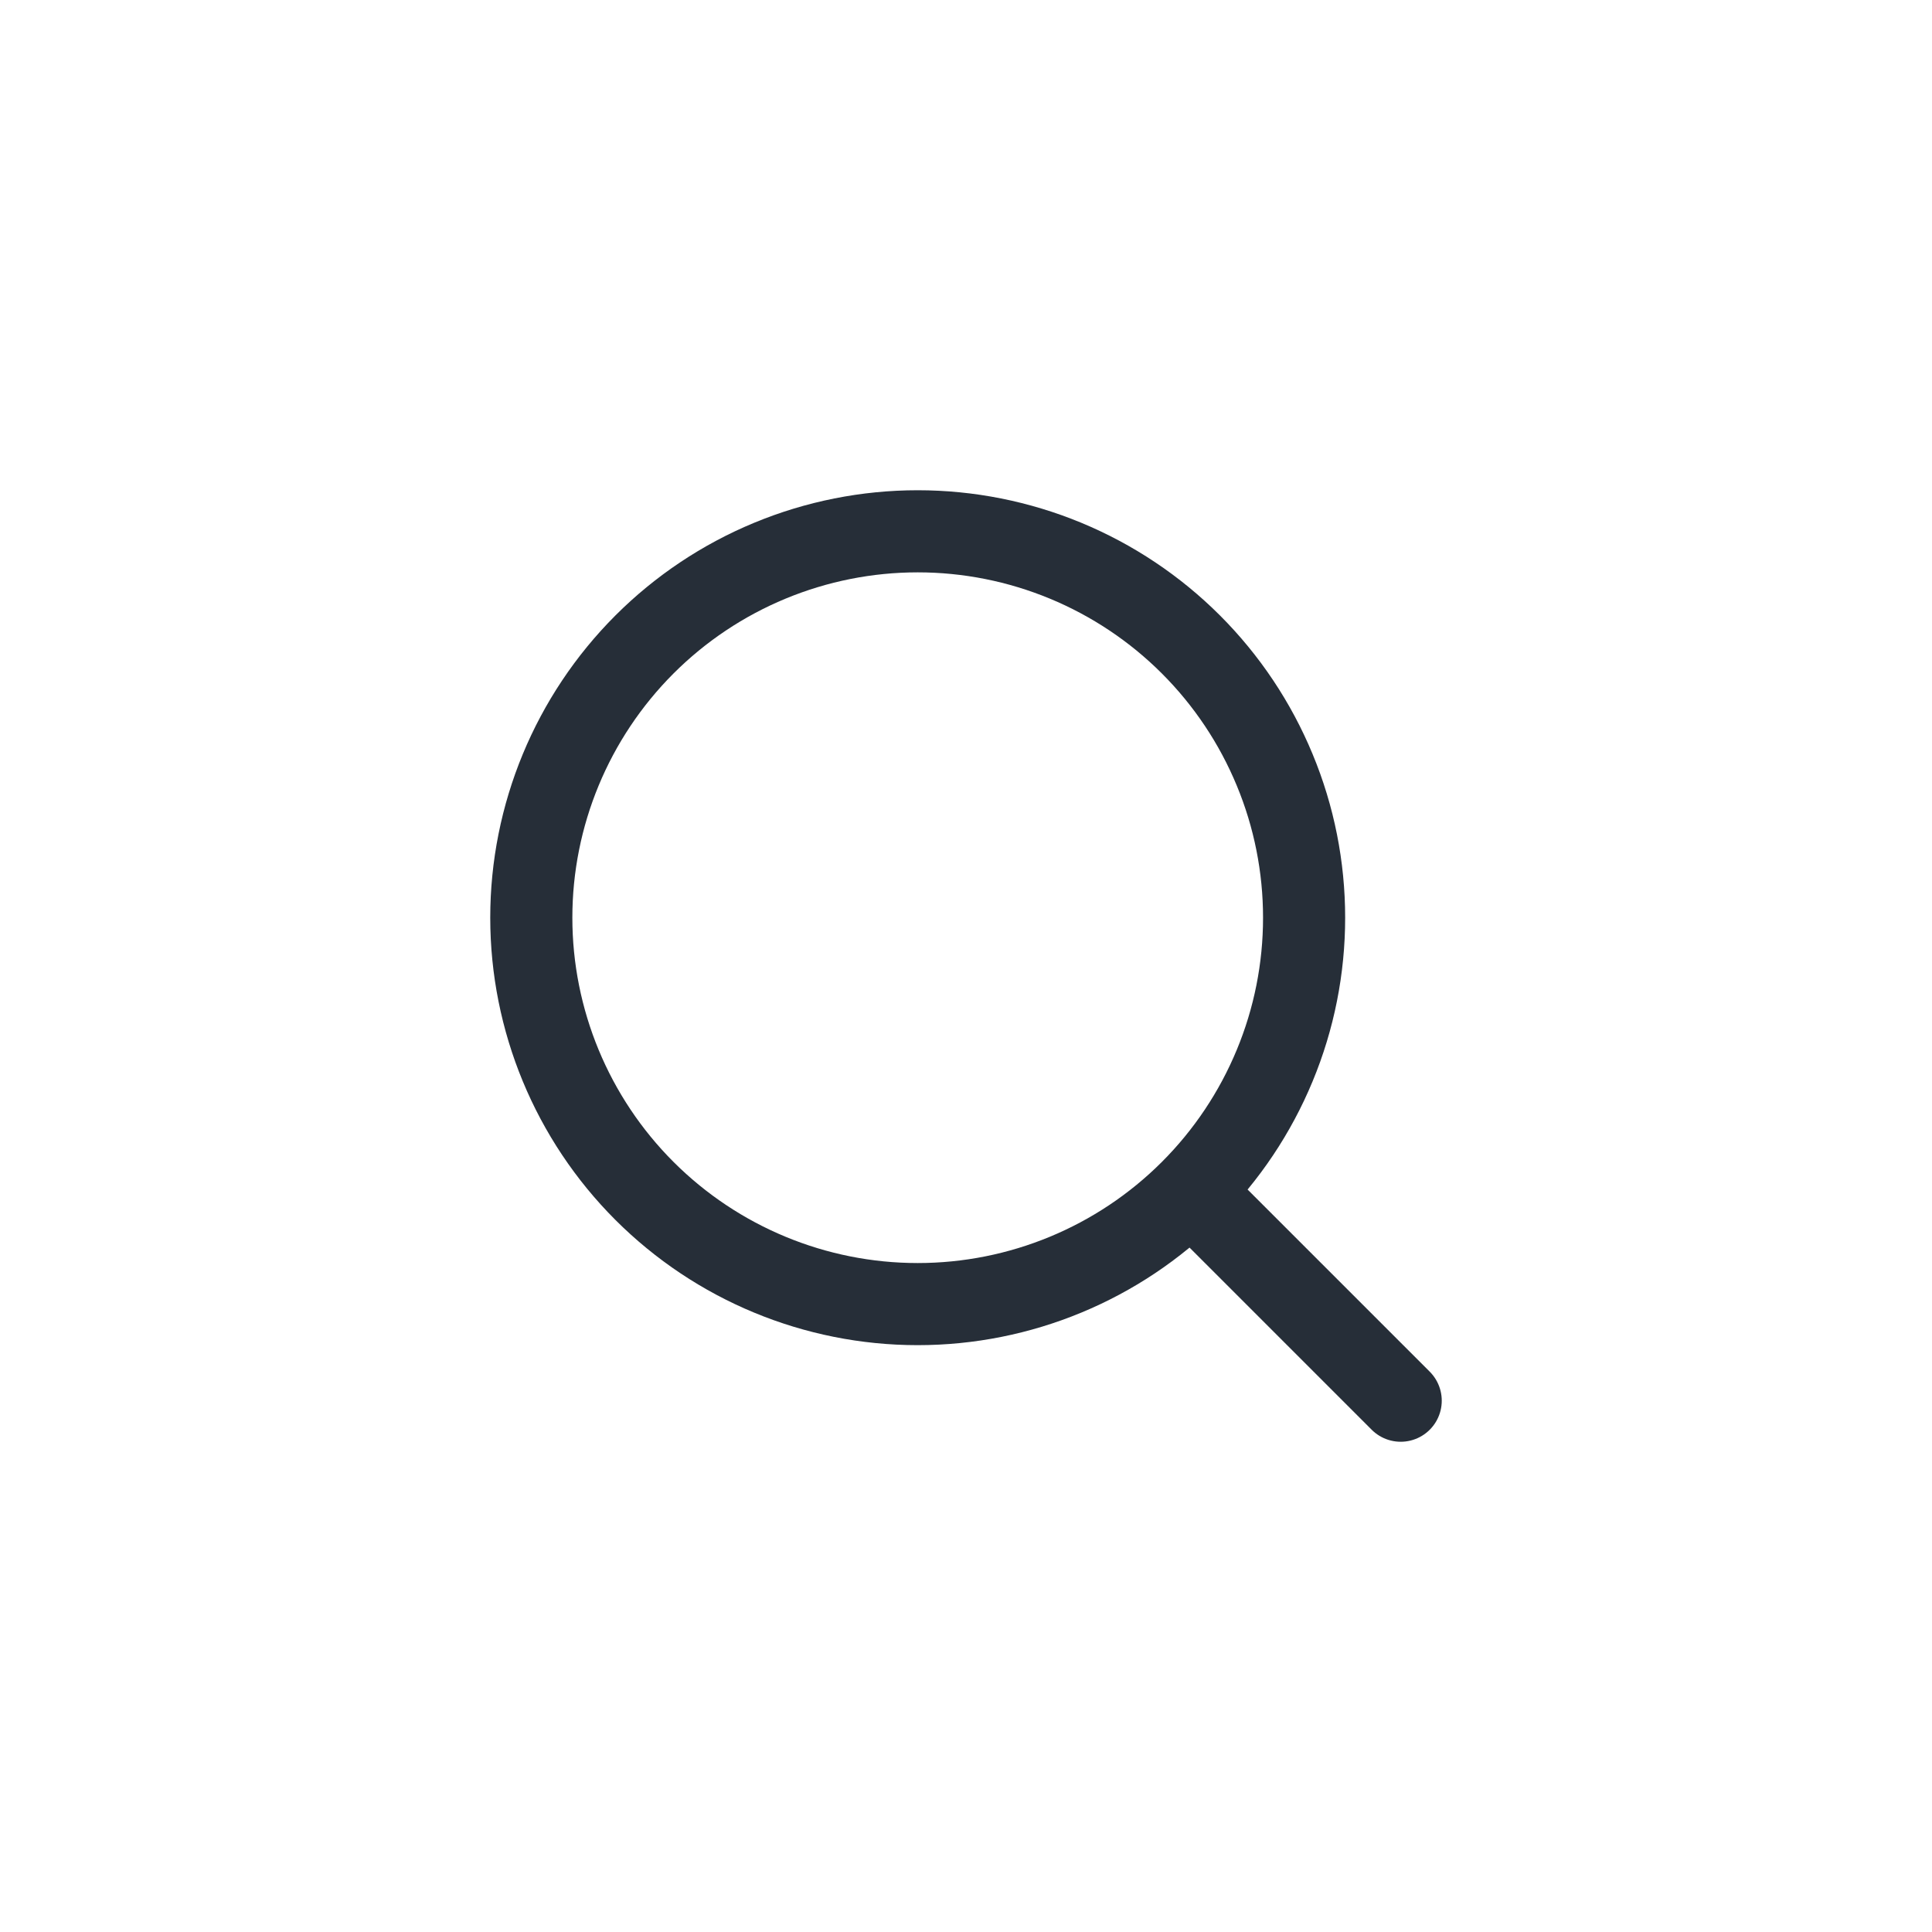 <svg width="40" height="40" viewBox="0 0 40 40" fill="none" xmlns="http://www.w3.org/2000/svg">
<path d="M29 29L24.657 24.657M24.657 24.657C25.4 23.914 25.989 23.032 26.391 22.062C26.794 21.091 27 20.051 27 19C27 17.95 26.794 16.909 26.391 15.939C25.989 14.968 25.4 14.086 24.657 13.343C23.914 12.6 23.032 12.011 22.062 11.609C21.091 11.207 20.051 11 19 11C17.95 11 16.909 11.207 15.939 11.609C14.968 12.011 14.086 12.6 13.343 13.343C11.843 14.844 11 16.878 11 19C11 21.122 11.843 23.157 13.343 24.657C14.844 26.157 16.878 27 19 27C21.122 27 23.157 26.157 24.657 24.657Z" stroke="#262E38" stroke-width="1.7" stroke-linecap="round" stroke-linejoin="round"/>
</svg>
